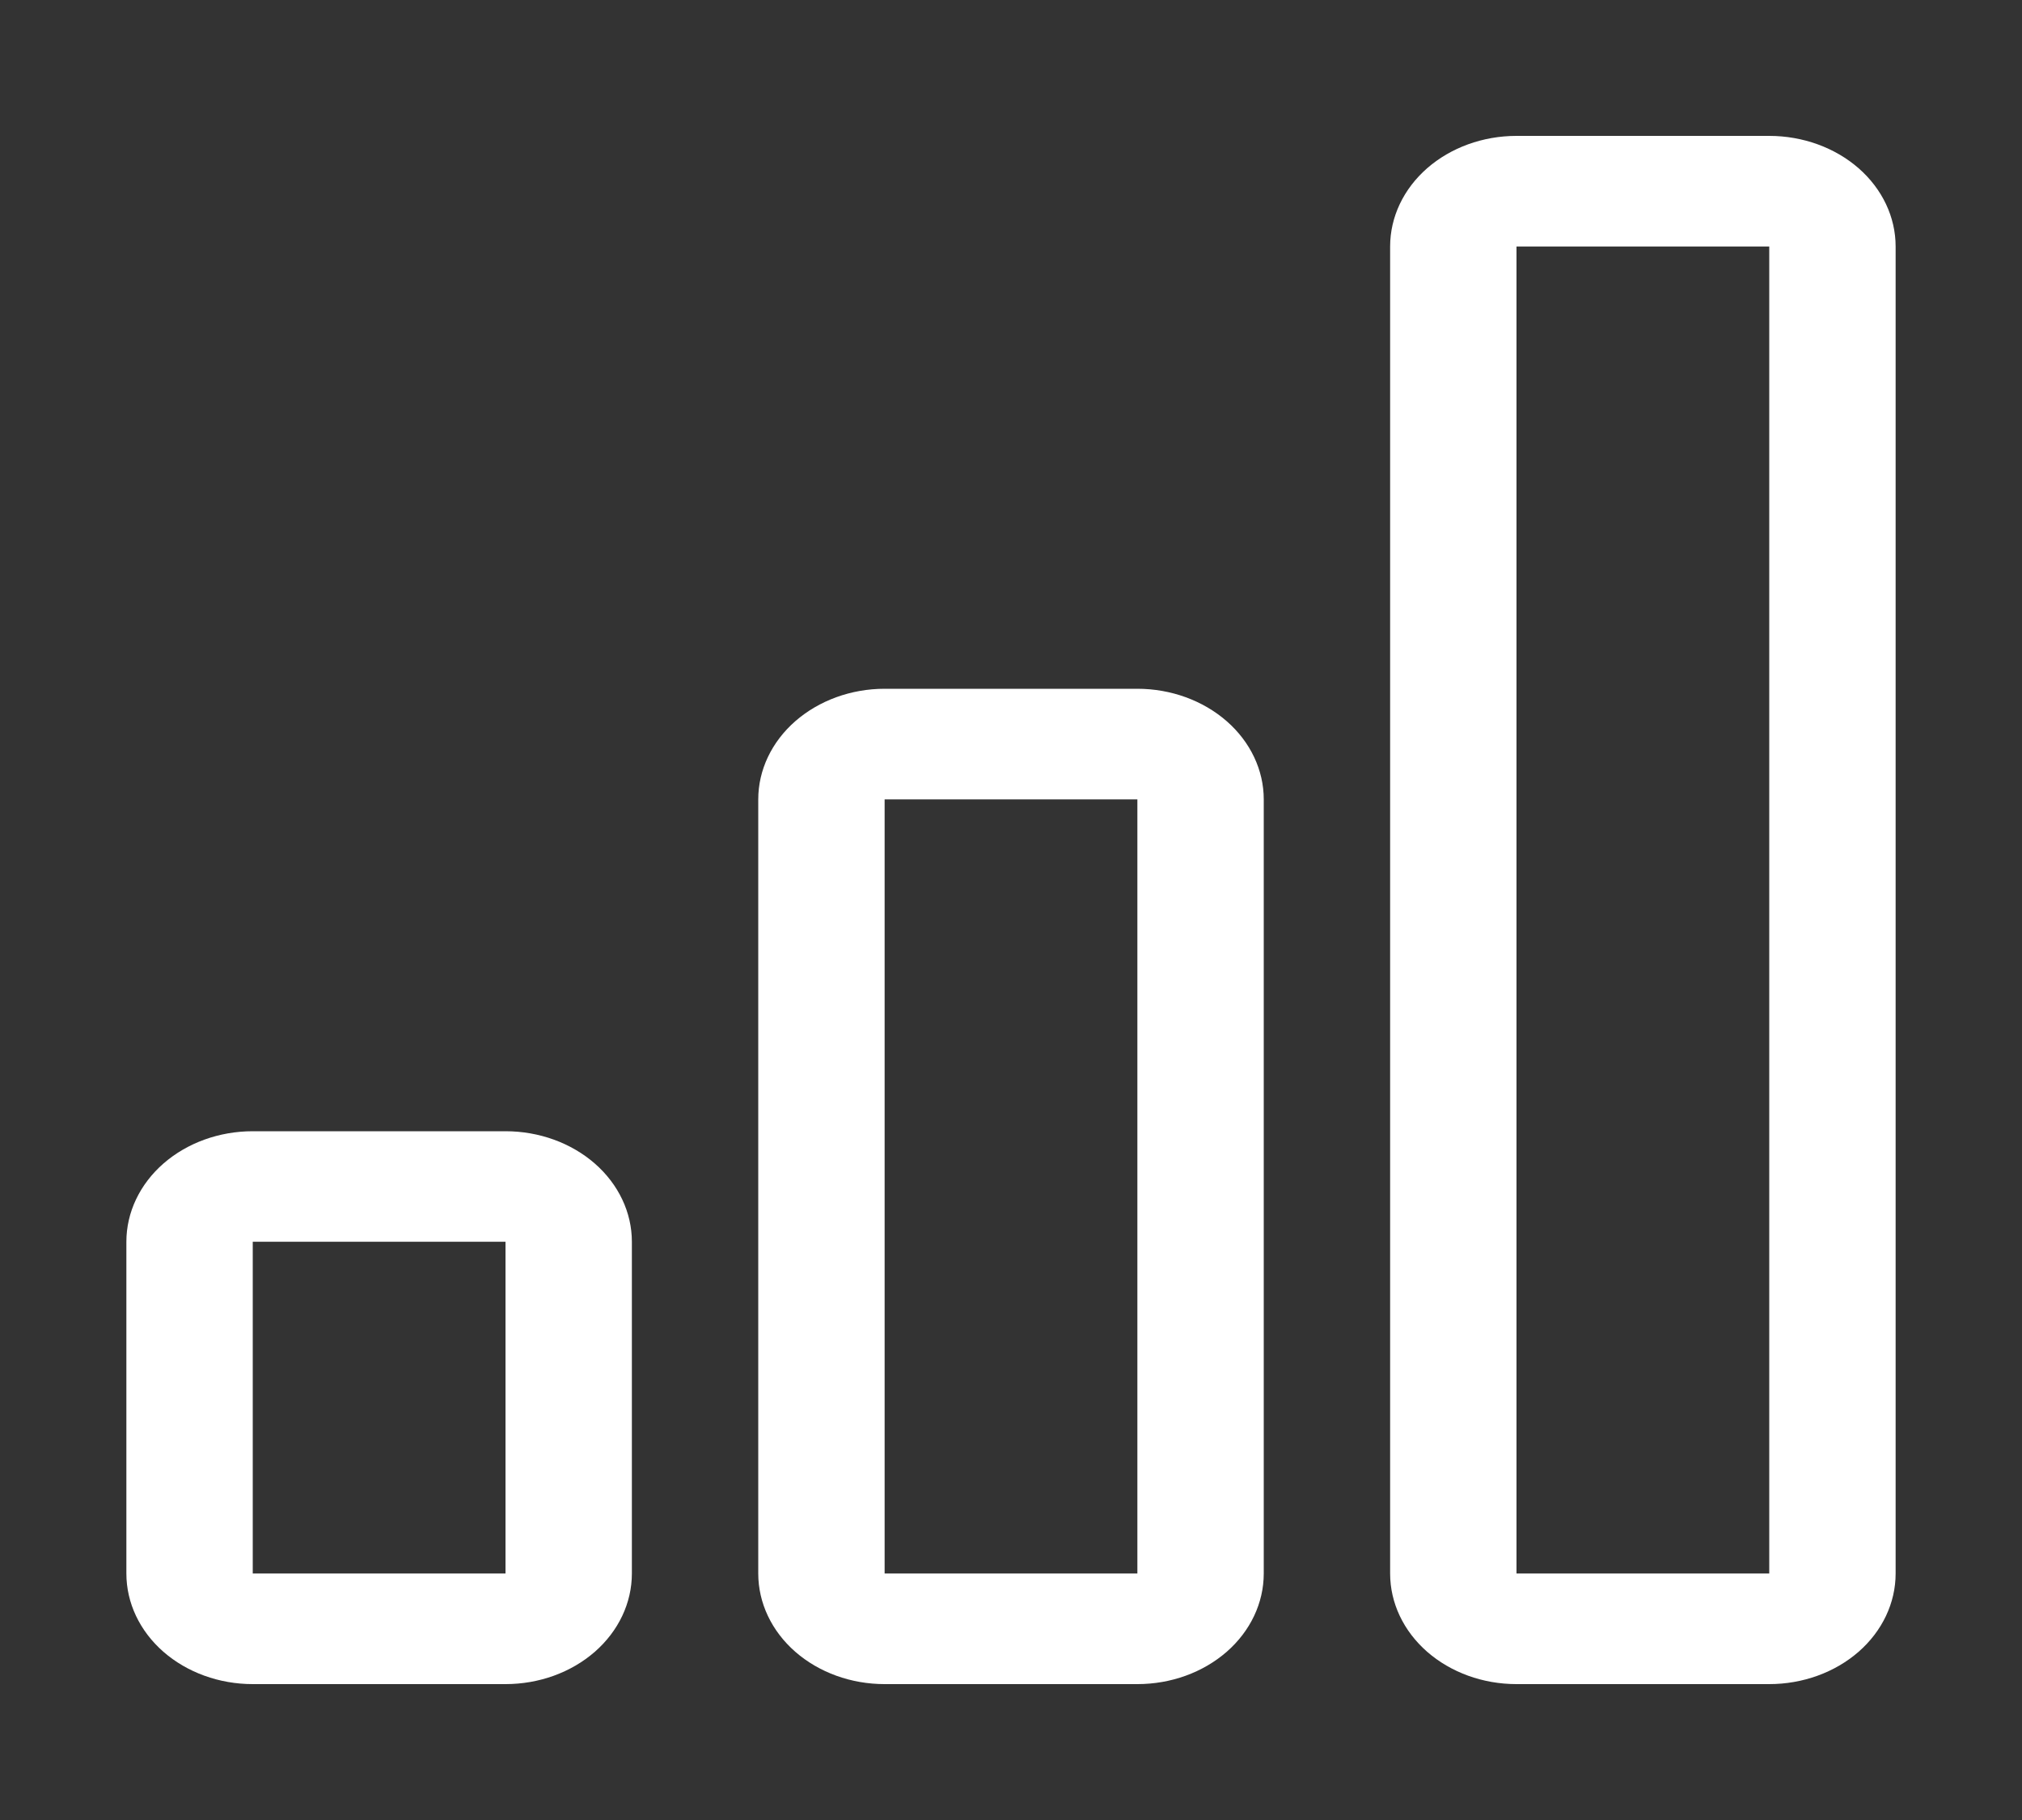 <svg width="20" height="18" viewBox="0 0 20 18" fill="none" xmlns="http://www.w3.org/2000/svg">
<rect x="0" y="0" width="20" height="18" fill="#333333" stroke="none"/>
<path d="M5 12.281H2.5V15.562H5V12.281ZM11.25 7.906H8.75V15.562H11.25V7.906ZM17.5 2.438V15.562H15V2.438H17.5ZM15 1.344C14.668 1.344 14.351 1.459 14.116 1.664C13.882 1.869 13.75 2.147 13.75 2.438V15.562C13.75 15.853 13.882 16.131 14.116 16.336C14.351 16.541 14.668 16.656 15 16.656H17.5C17.831 16.656 18.149 16.541 18.384 16.336C18.618 16.131 18.75 15.853 18.75 15.562V2.438C18.75 2.147 18.618 1.869 18.384 1.664C18.149 1.459 17.831 1.344 17.5 1.344H15ZM7.5 7.906C7.5 7.616 7.632 7.338 7.866 7.133C8.101 6.928 8.418 6.812 8.75 6.812H11.25C11.582 6.812 11.899 6.928 12.134 7.133C12.368 7.338 12.5 7.616 12.5 7.906V15.562C12.5 15.853 12.368 16.131 12.134 16.336C11.899 16.541 11.582 16.656 11.25 16.656H8.75C8.418 16.656 8.101 16.541 7.866 16.336C7.632 16.131 7.5 15.853 7.5 15.562V7.906ZM1.25 12.281C1.25 11.991 1.382 11.713 1.616 11.508C1.851 11.303 2.168 11.188 2.5 11.188H5C5.332 11.188 5.649 11.303 5.884 11.508C6.118 11.713 6.25 11.991 6.25 12.281V15.562C6.25 15.853 6.118 16.131 5.884 16.336C5.649 16.541 5.332 16.656 5 16.656H2.5C2.168 16.656 1.851 16.541 1.616 16.336C1.382 16.131 1.25 15.853 1.25 15.562V12.281Z" fill="white"/>
</svg>

